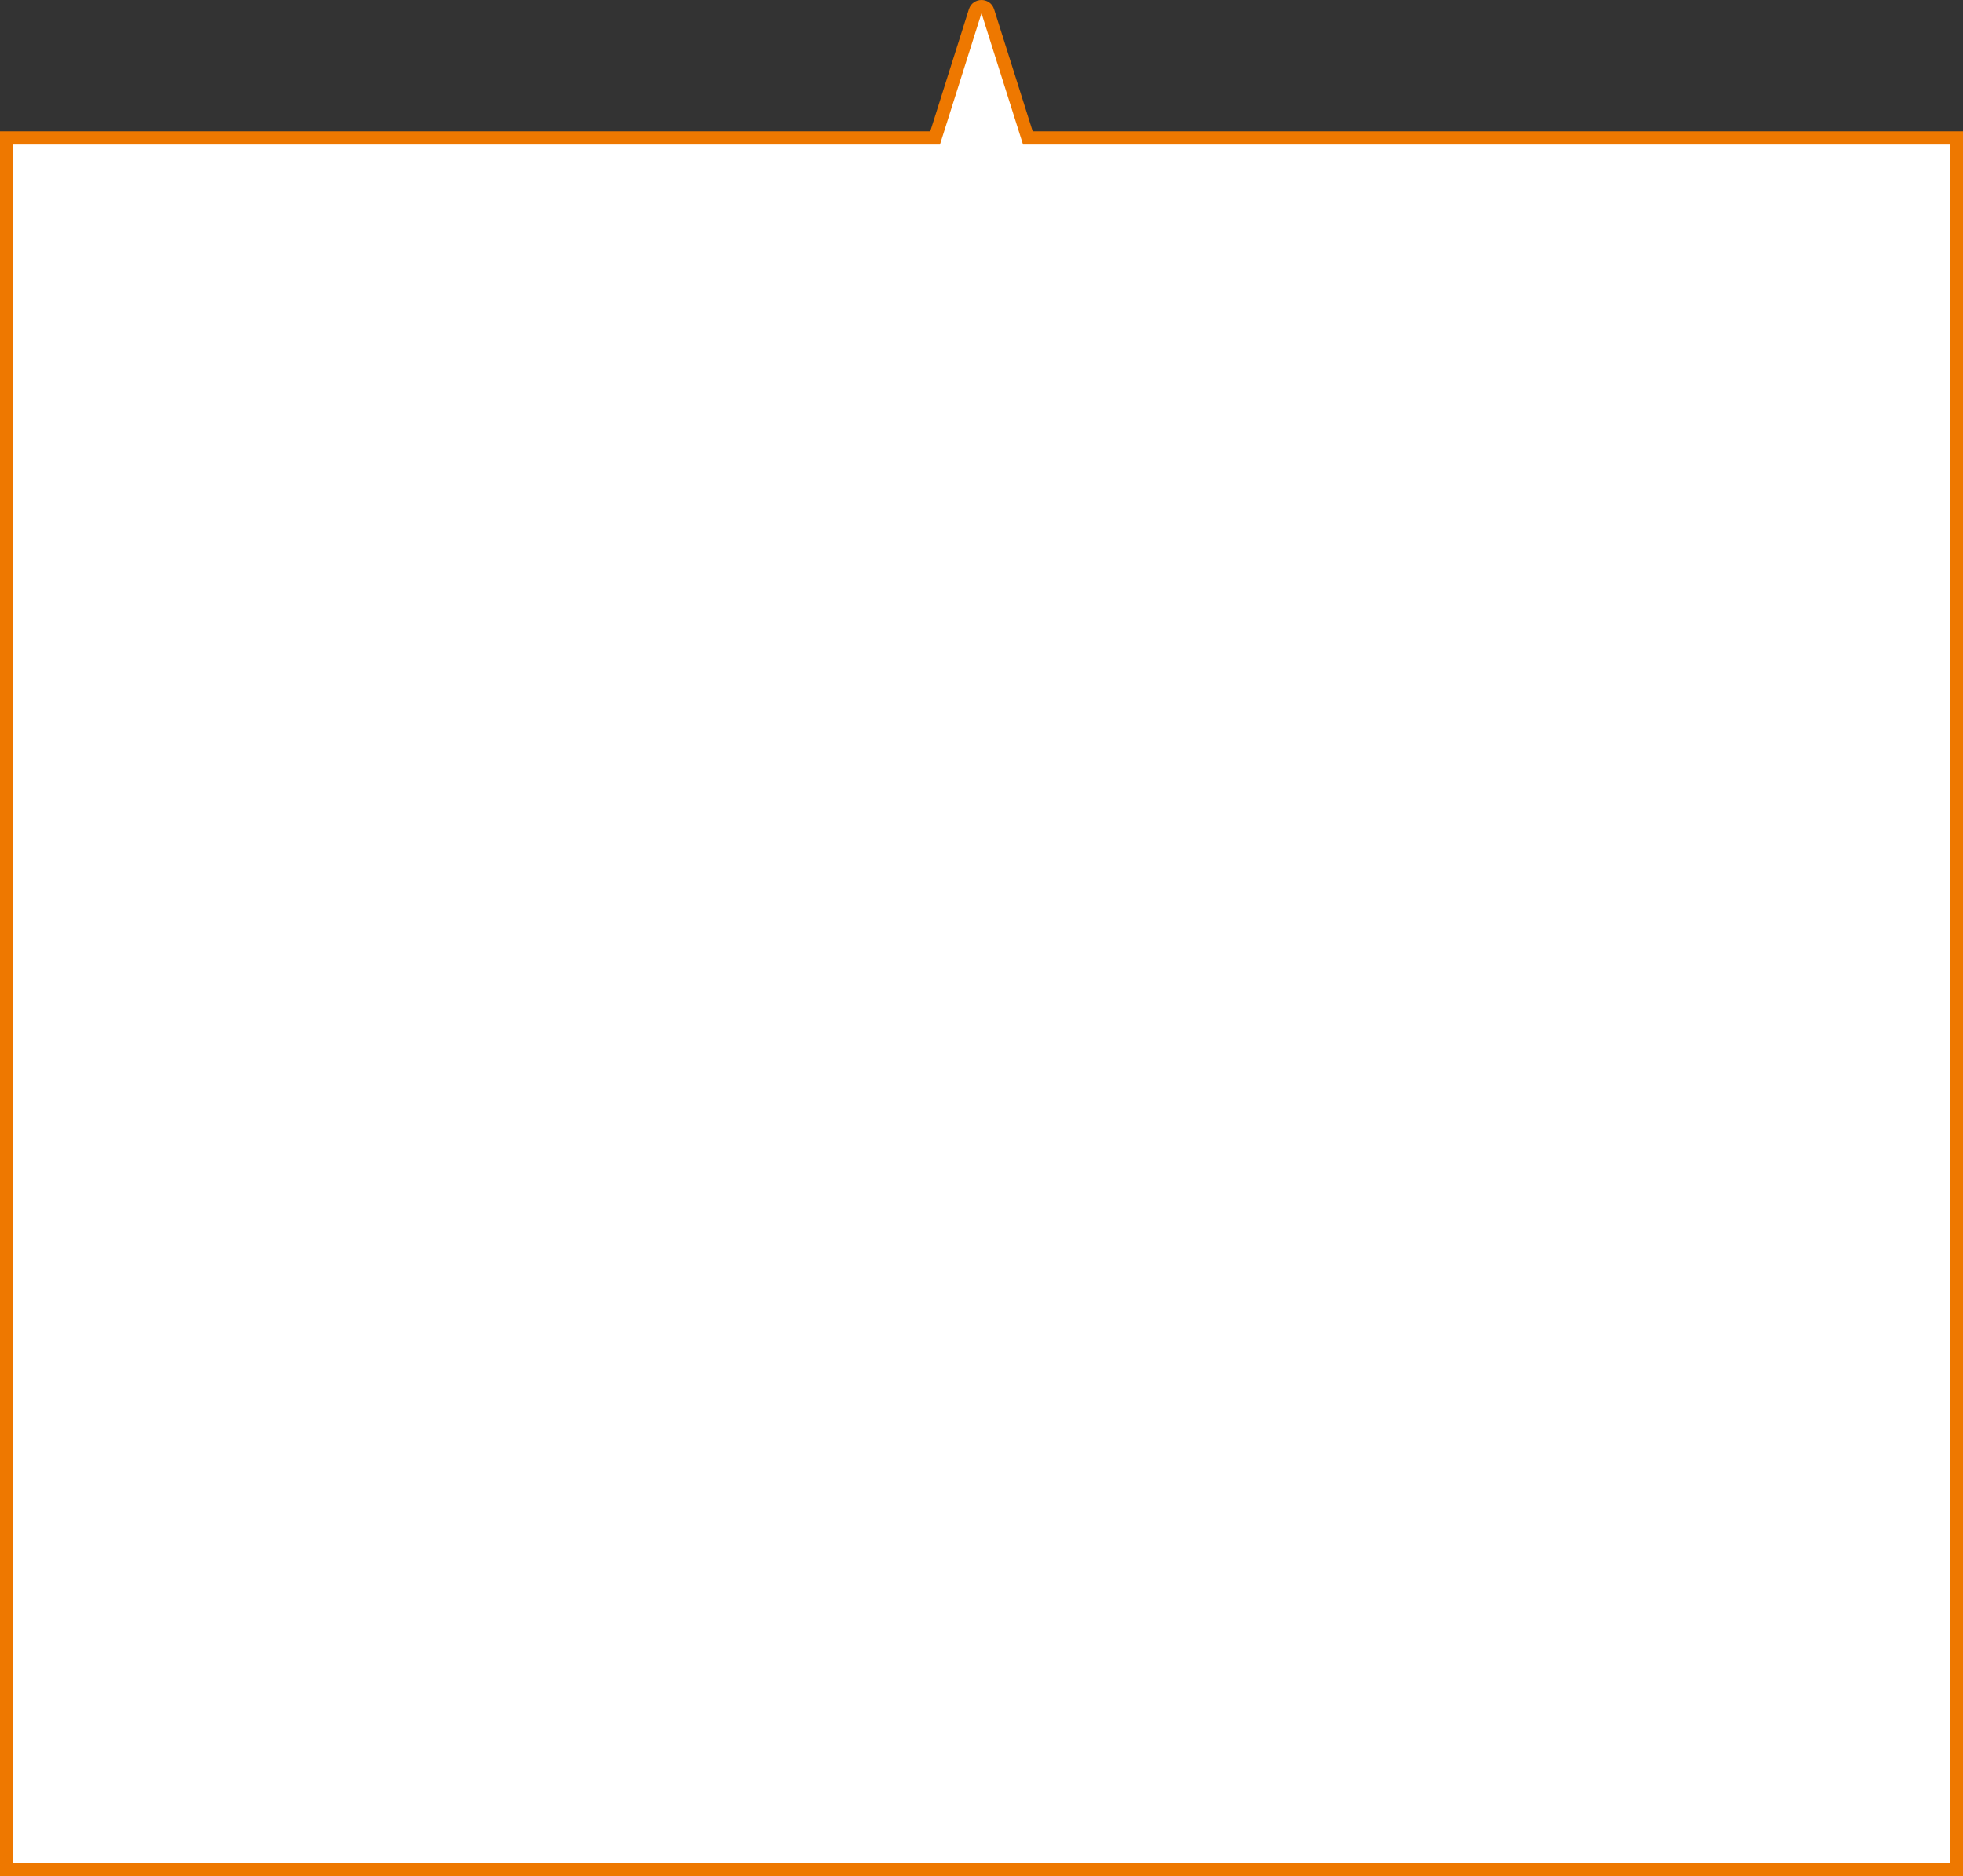 <svg xmlns="http://www.w3.org/2000/svg" width="296.999" height="283.871" viewBox="0 0 296.999 283.871">
  <rect x="0" y="0" width="296.999" height="283.871" fill="#333333" stroke="none"/>
  <g id="パス_13990" data-name="パス 13990" transform="translate(1736.998 -21290.129)" fill="#fff">
    <path d="M -1440.998 21573 L -1735.998 21573 L -1735.998 21311 L -1596.252 21311 L -1595.519 21311 L -1595.298 21310.301 L -1589.456 21291.828 C -1589.25 21291.18 -1588.673 21291.129 -1588.5 21291.129 C -1588.328 21291.129 -1587.751 21291.18 -1587.545 21291.83 L -1581.703 21310.301 L -1581.482 21311 L -1580.75 21311 L -1440.998 21311 L -1440.998 21573 Z" stroke="none"/>
    <path d="M -1441.998 21572 L -1441.998 21312 L -1582.215 21312 L -1588.499 21292.131 C -1588.499 21292.131 -1588.499 21292.131 -1588.499 21292.131 C -1588.5 21292.125 -1588.501 21292.131 -1588.502 21292.131 C -1588.502 21292.131 -1588.502 21292.131 -1588.502 21292.131 L -1594.786 21312 L -1734.998 21312 L -1734.998 21572 L -1441.998 21572 M -1439.998 21574 L -1736.998 21574 L -1736.998 21310 L -1596.252 21310 L -1590.409 21291.527 C -1589.819 21289.664 -1587.182 21289.664 -1586.592 21291.527 L -1580.75 21310 L -1439.998 21310 L -1439.998 21574 Z" stroke="none" fill="#ee7800"/>
  </g>
</svg>
